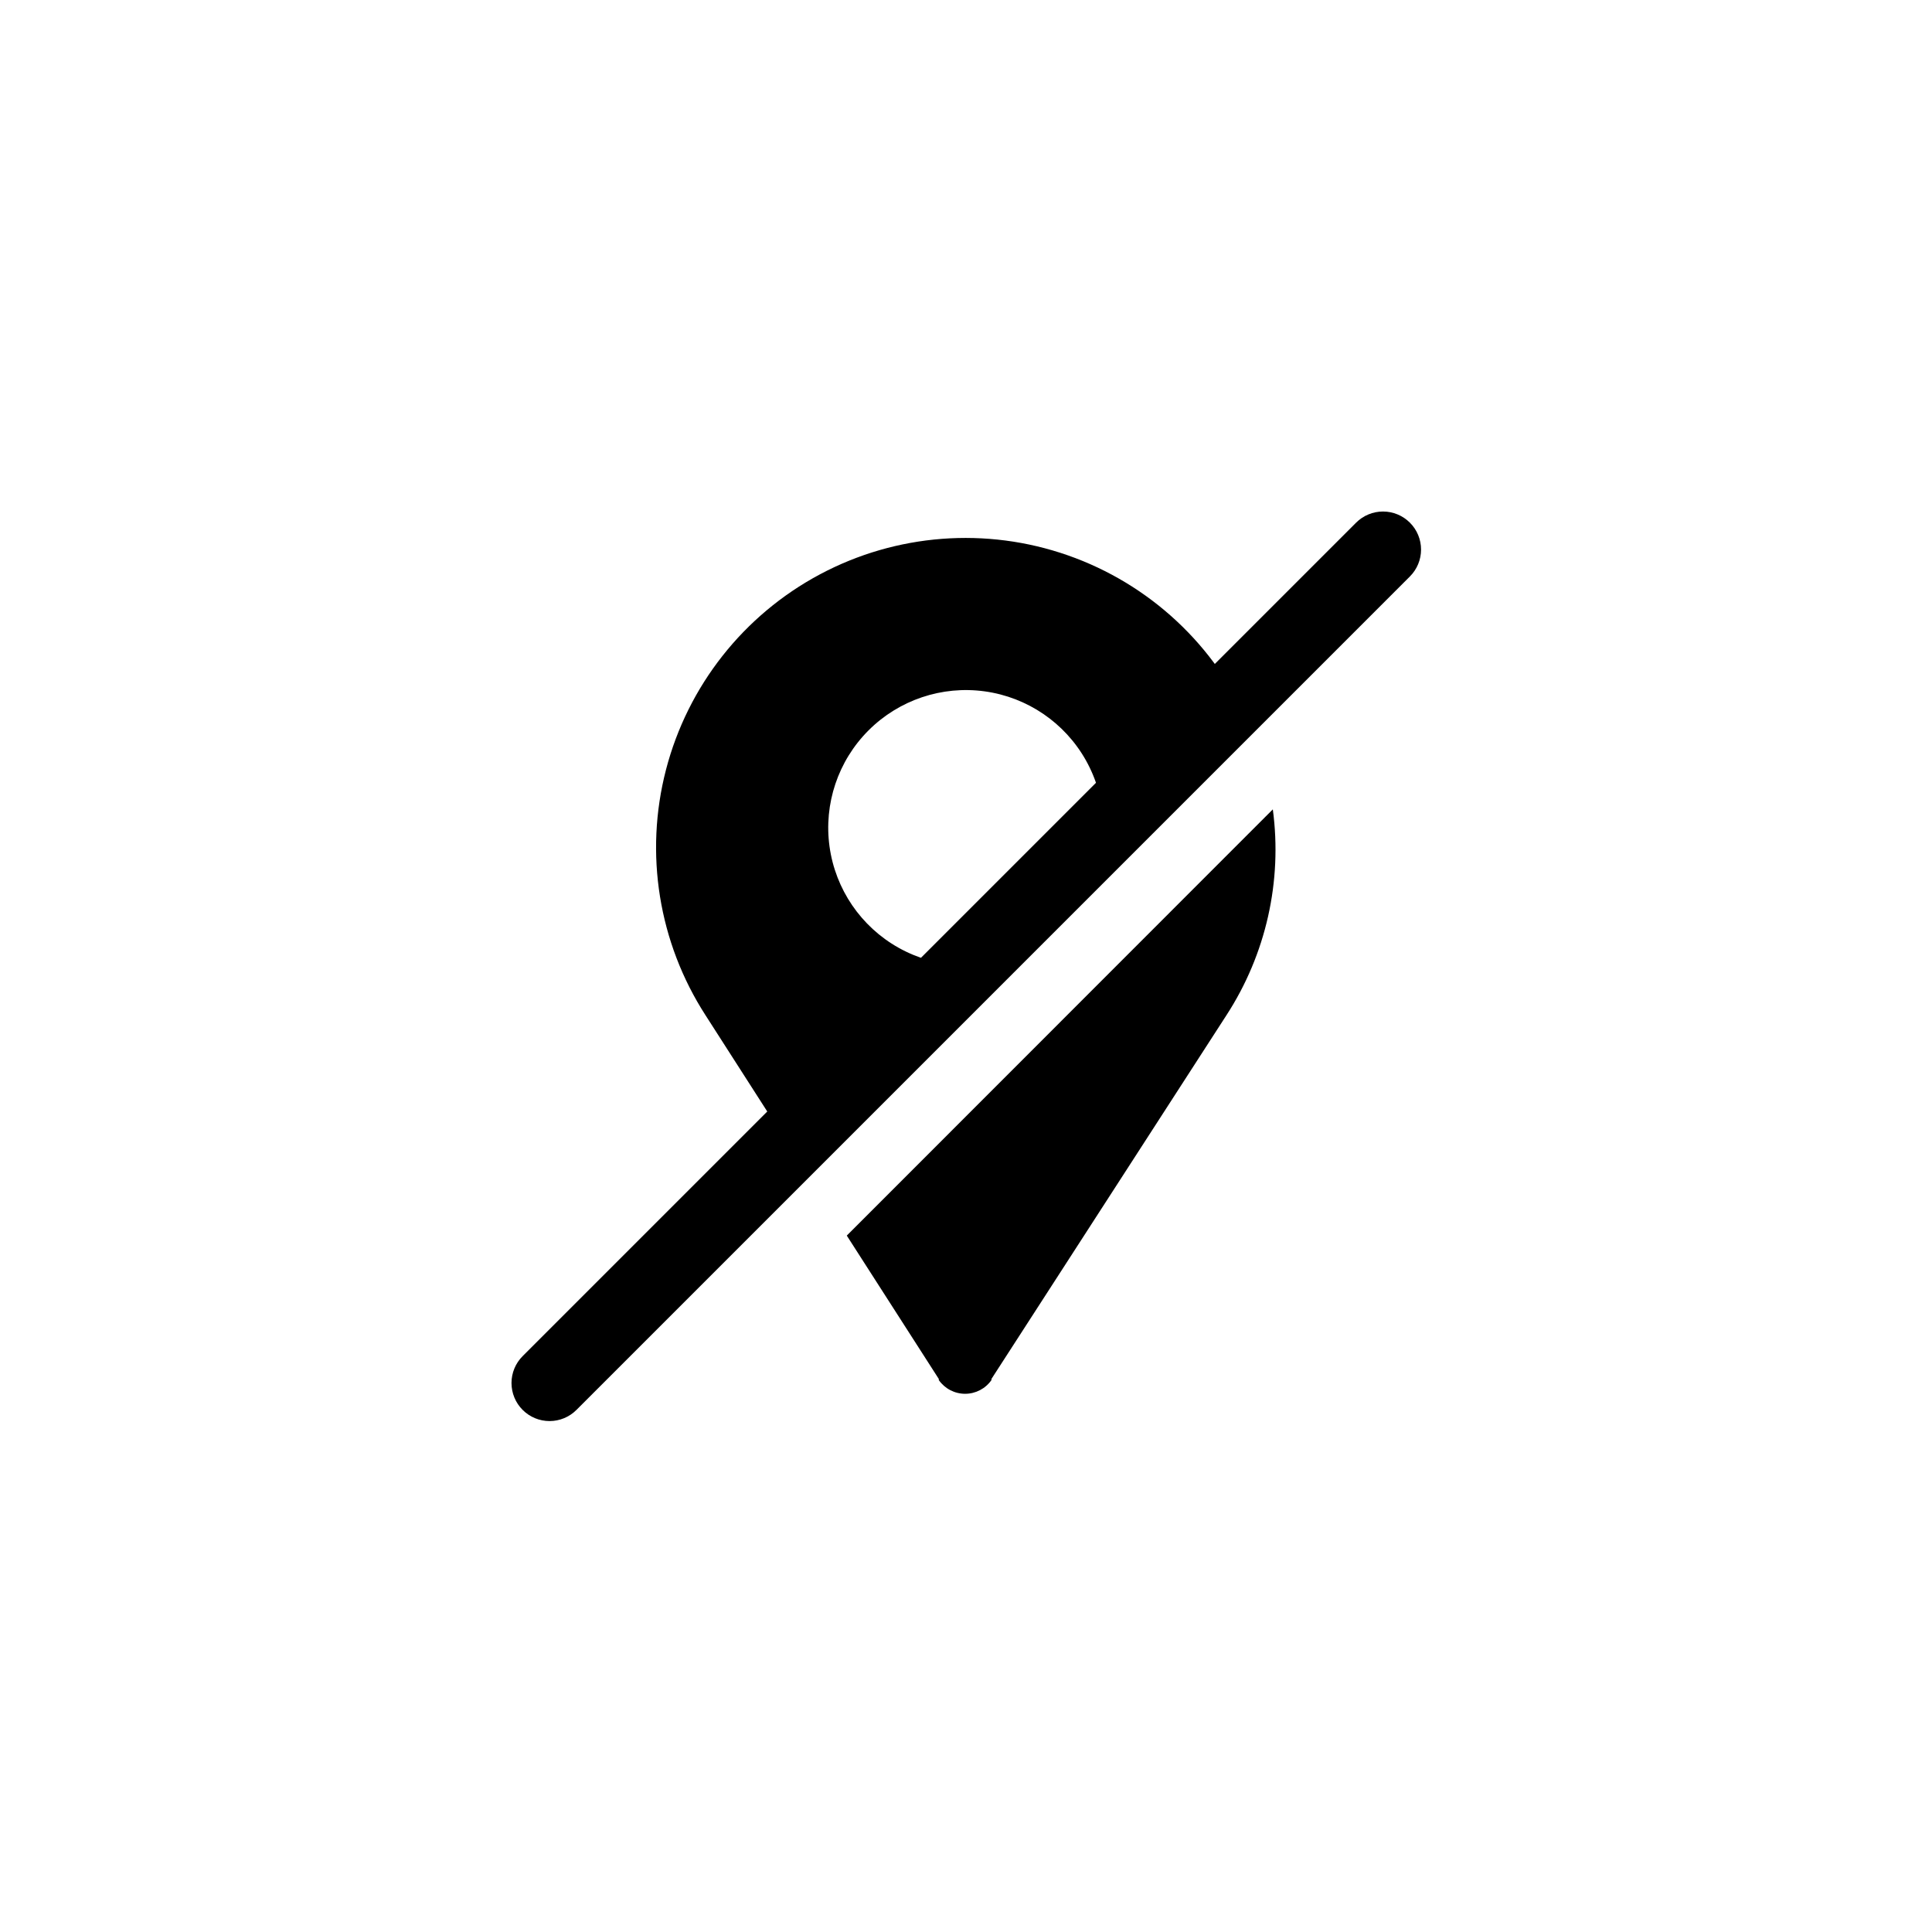 <?xml version="1.0" encoding="UTF-8"?>
<!-- Uploaded to: SVG Repo, www.svgrepo.com, Generator: SVG Repo Mixer Tools -->
<svg fill="#000000" width="800px" height="800px" version="1.1" viewBox="144 144 512 512" xmlns="http://www.w3.org/2000/svg">
 <path d="m392.79 509.43v0.301zm14.156 0.301v-0.301zm-49.672-55.668 57.281-57.285c-10.469 4.566-22.469 3.969-32.43-1.617-9.961-5.586-16.73-15.512-18.293-26.824-1.562-11.316 2.266-22.707 10.34-30.781 8.078-8.074 19.469-11.902 30.781-10.34 11.312 1.559 21.242 8.328 26.828 18.289 5.586 9.961 6.184 21.965 1.617 32.434l41.816-41.816c-9.078-21.066-26.562-37.367-48.207-44.949-21.648-7.586-45.48-5.758-65.719 5.035-20.238 10.797-35.031 29.57-40.793 51.773-5.758 22.199-1.961 45.797 10.477 65.07zm11.133 17.383 24.383 37.988v0.301-0.004c1.594 2.281 4.199 3.637 6.981 3.637 2.777 0 5.383-1.355 6.977-3.637v-0.301l62.27-96.379c10.48-16.137 14.84-35.492 12.293-54.562zm-71.641 46.195 220.87-220.87c1.895-1.891 2.957-4.457 2.957-7.129 0-2.676-1.062-5.242-2.957-7.129-1.887-1.895-4.453-2.957-7.129-2.957-2.672 0-5.238 1.062-7.129 2.957l-220.87 220.87c-1.895 1.891-2.957 4.457-2.957 7.129 0 2.676 1.062 5.242 2.957 7.129 1.887 1.895 4.453 2.957 7.129 2.957 2.672 0 5.238-1.062 7.129-2.957z"/>
</svg>